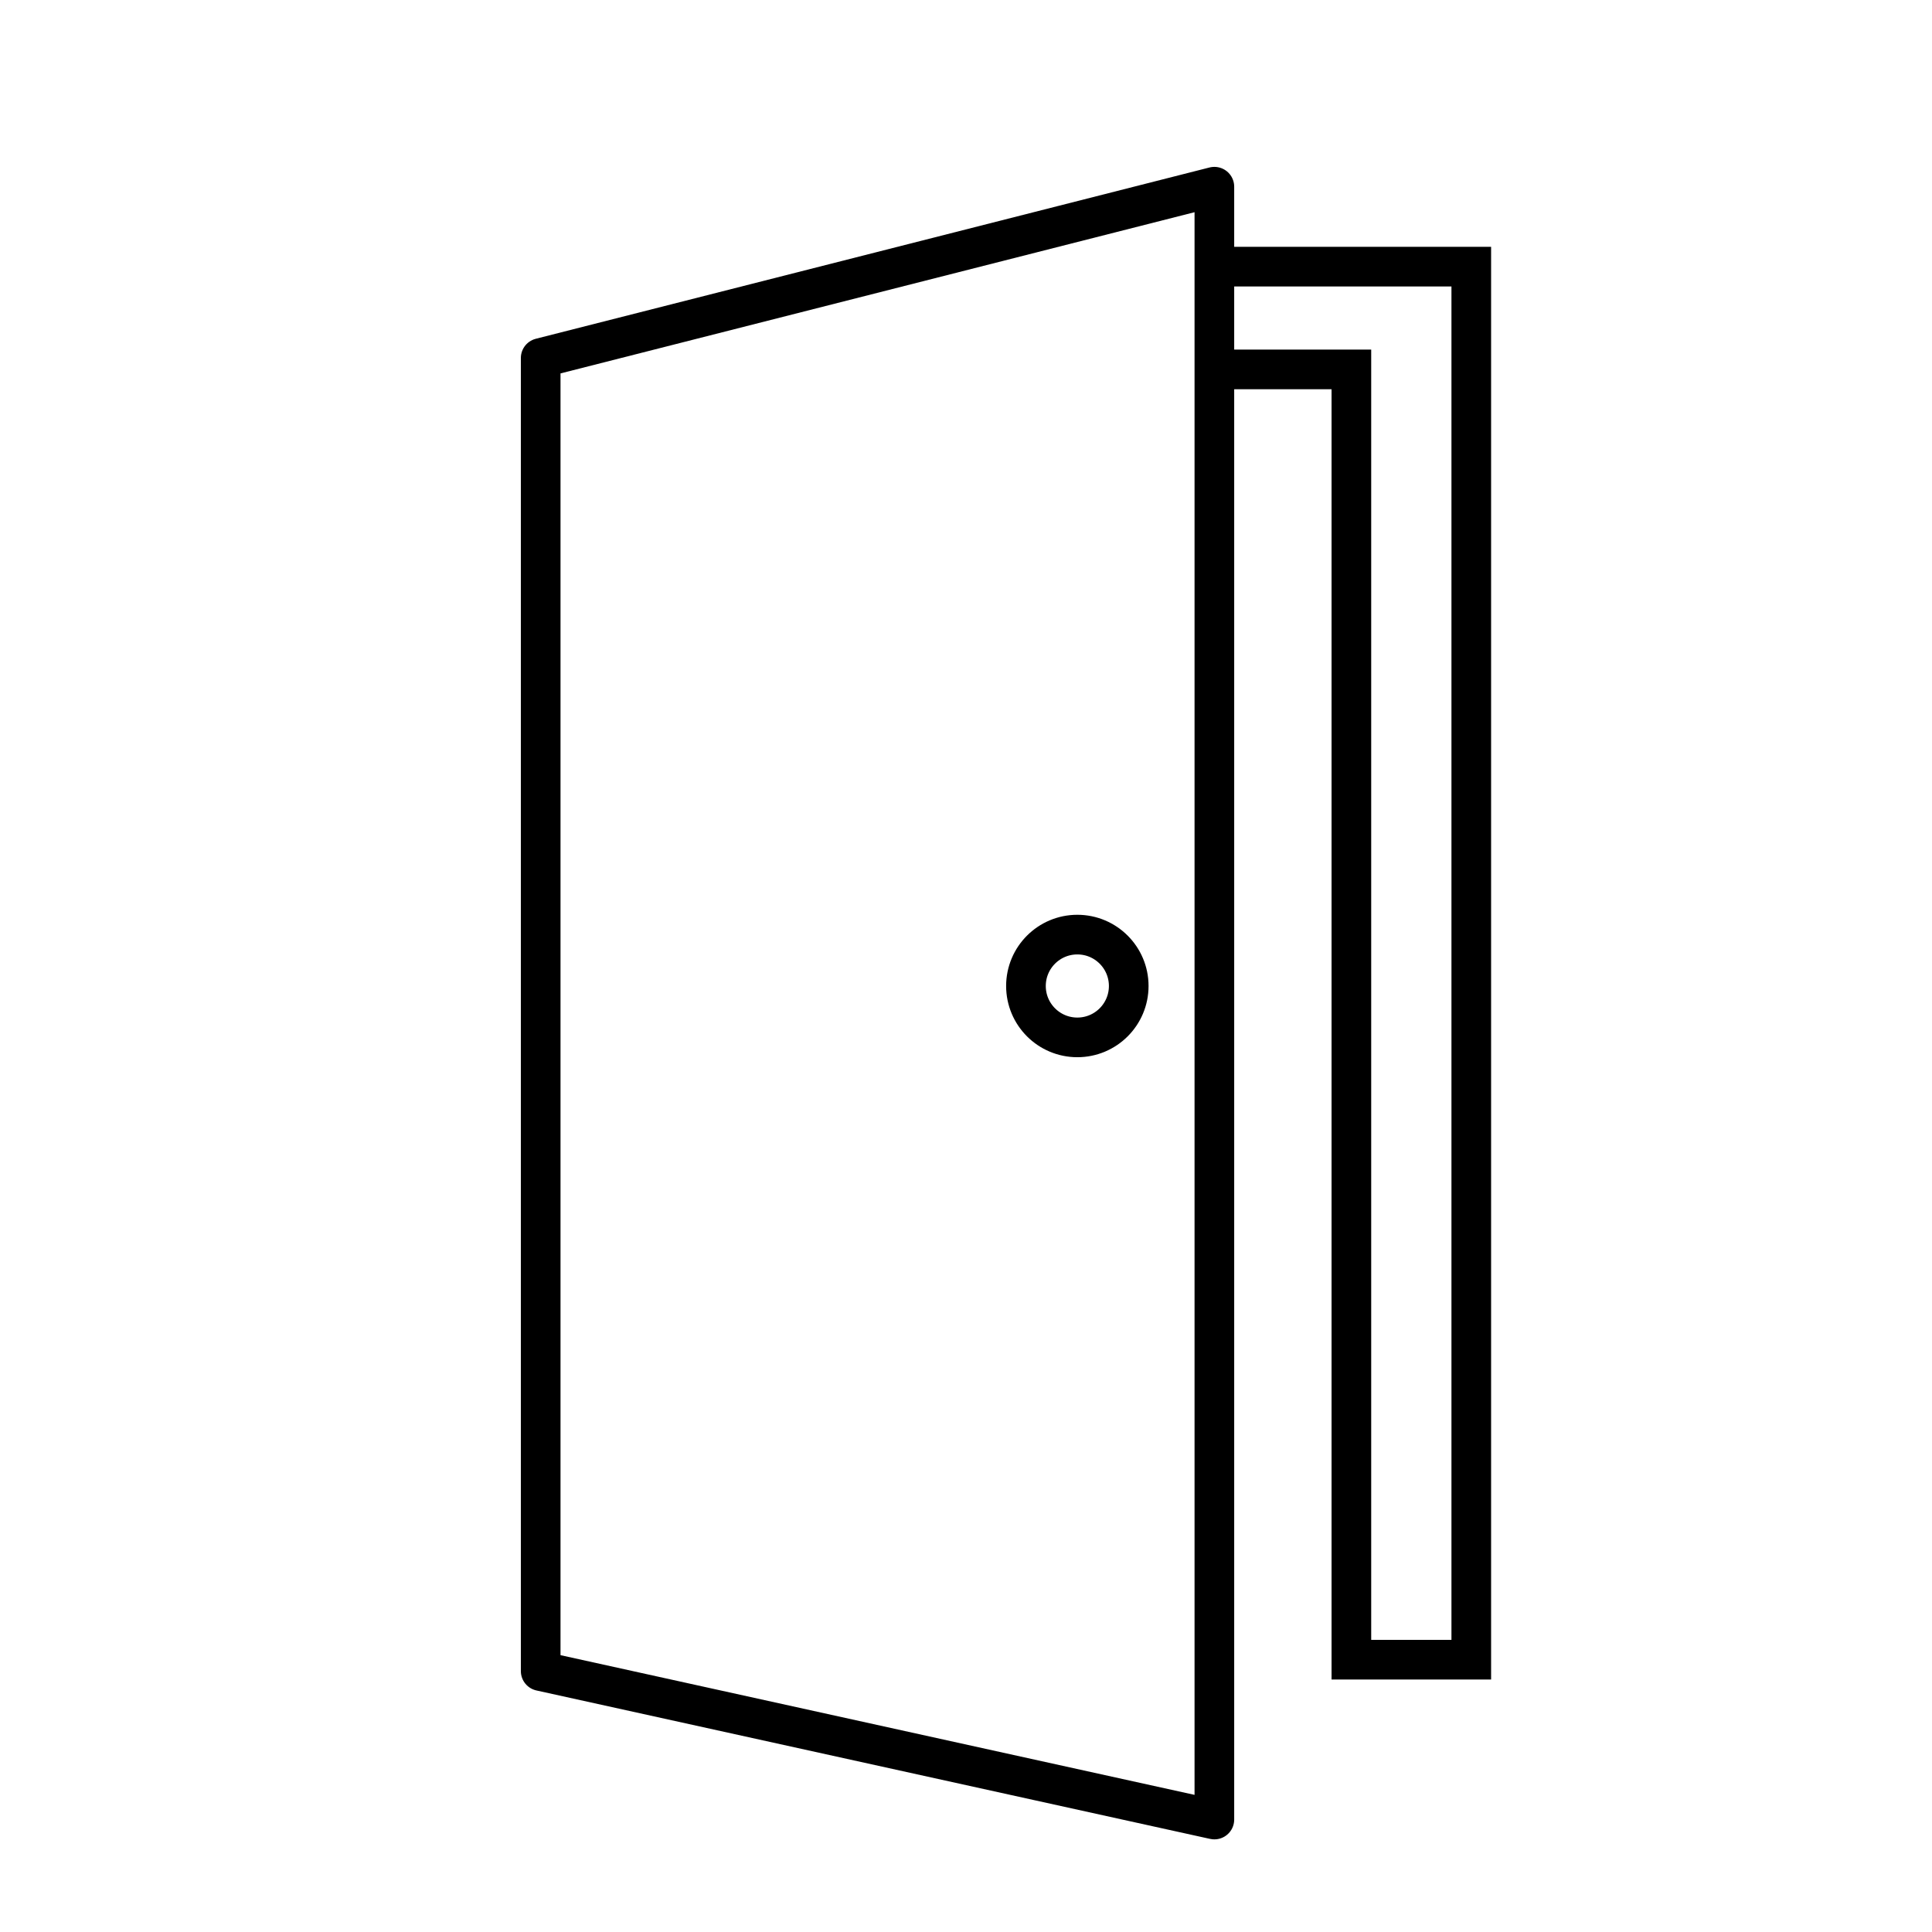 <?xml version="1.0" encoding="UTF-8"?>
<!-- Uploaded to: ICON Repo, www.svgrepo.com, Generator: ICON Repo Mixer Tools -->
<svg width="800px" height="800px" version="1.1" viewBox="144 144 512 512" xmlns="http://www.w3.org/2000/svg">
 <g fill="none" stroke="#000000" stroke-width="6.945">
  <path transform="matrix(1.513 0 0 1.513 148.09 148.09)" d="m92.001 60.001 118-30.002v286l-118-26zm0 0" stroke-linecap="round" stroke-linejoin="round"/>
  <path transform="matrix(1.513 0 0 1.513 148.09 148.09)" d="m210 44.001h45v244h-21.001v-226h-23.999"/>
  <path transform="matrix(1.513 0 0 1.513 148.09 148.09)" d="m195 170c0 4.97-4.03 9.001-9.001 9.001s-9.001-4.03-9.001-9.001 4.03-9.001 9.001-9.001 9.001 4.03 9.001 9.001"/>
 </g>
</svg>
